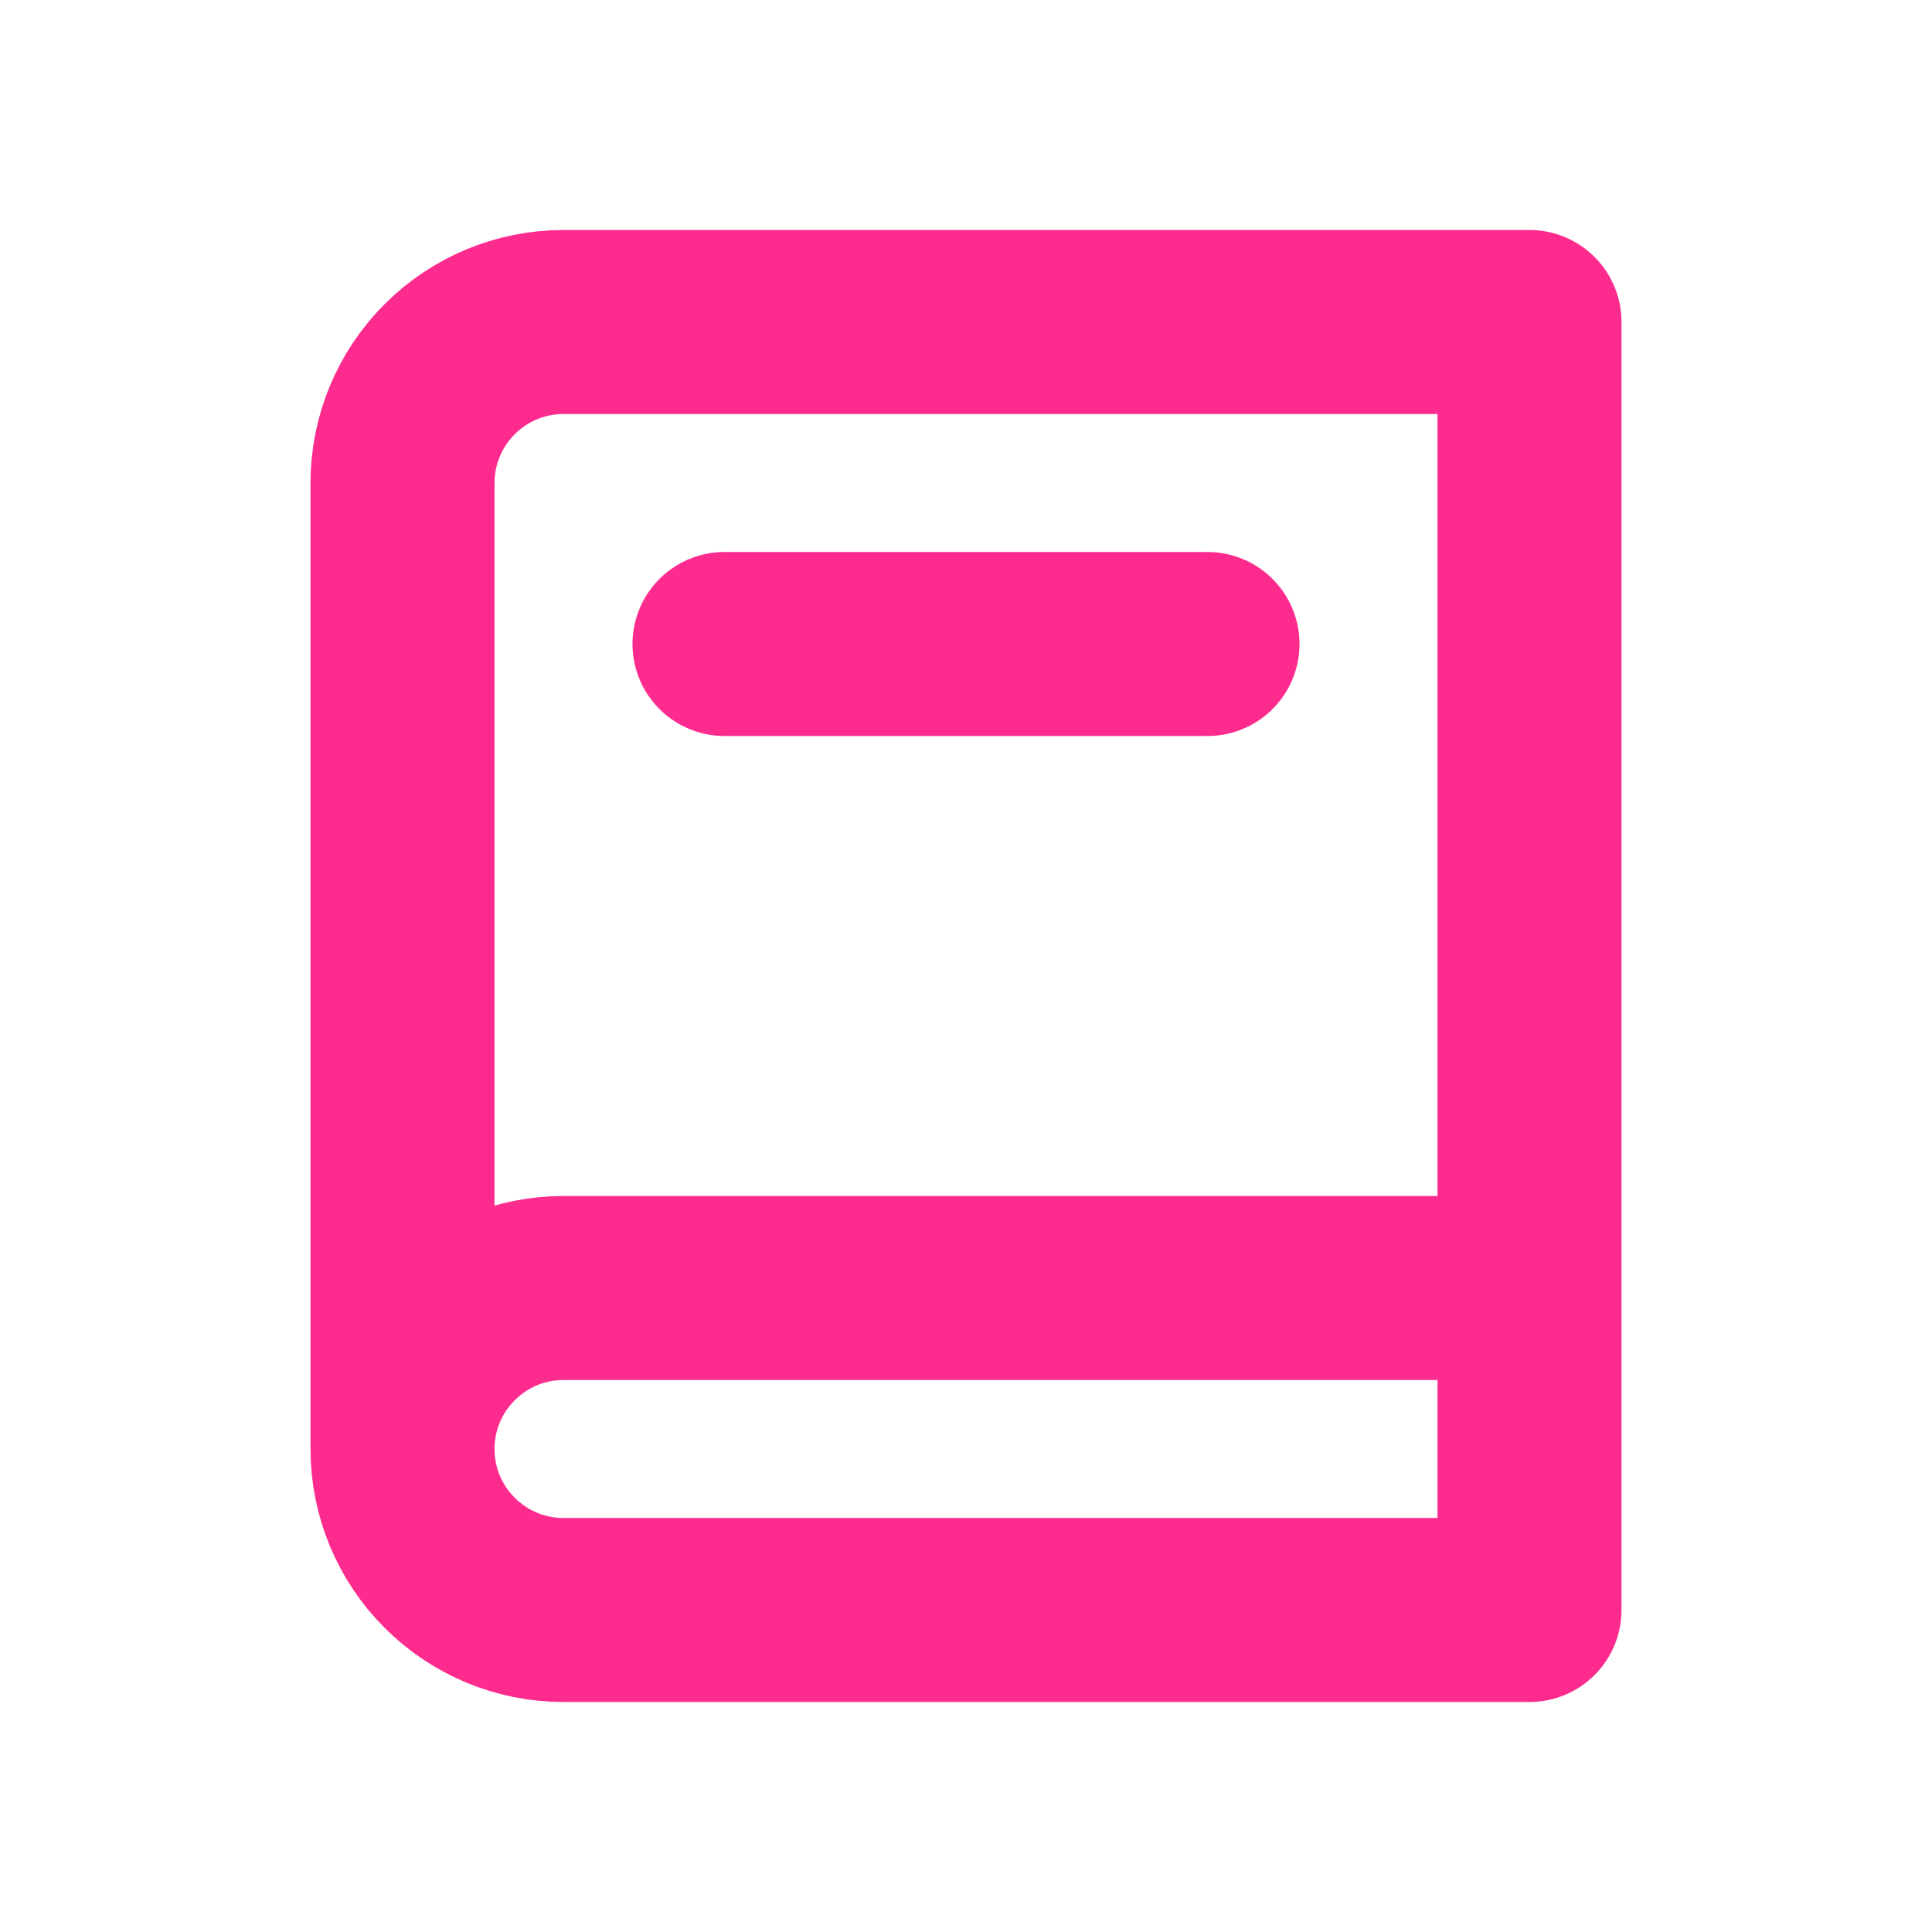 <svg width="21" height="21" viewBox="0 0 21 21" fill="none" xmlns="http://www.w3.org/2000/svg">
<path d="M4.375 15.75C4.375 16.214 4.559 16.659 4.888 16.987C5.216 17.316 5.661 17.5 6.125 17.5H16.625V3.5H6.125C5.661 3.5 5.216 3.684 4.888 4.013C4.559 4.341 4.375 4.786 4.375 5.25V15.75ZM4.375 15.75C4.375 15.286 4.559 14.841 4.888 14.513C5.216 14.184 5.661 14 6.125 14H16.625M7.875 7H13.125" stroke="#FE2B8F" stroke-width="2" stroke-linecap="round" stroke-linejoin="round"/>
</svg>
